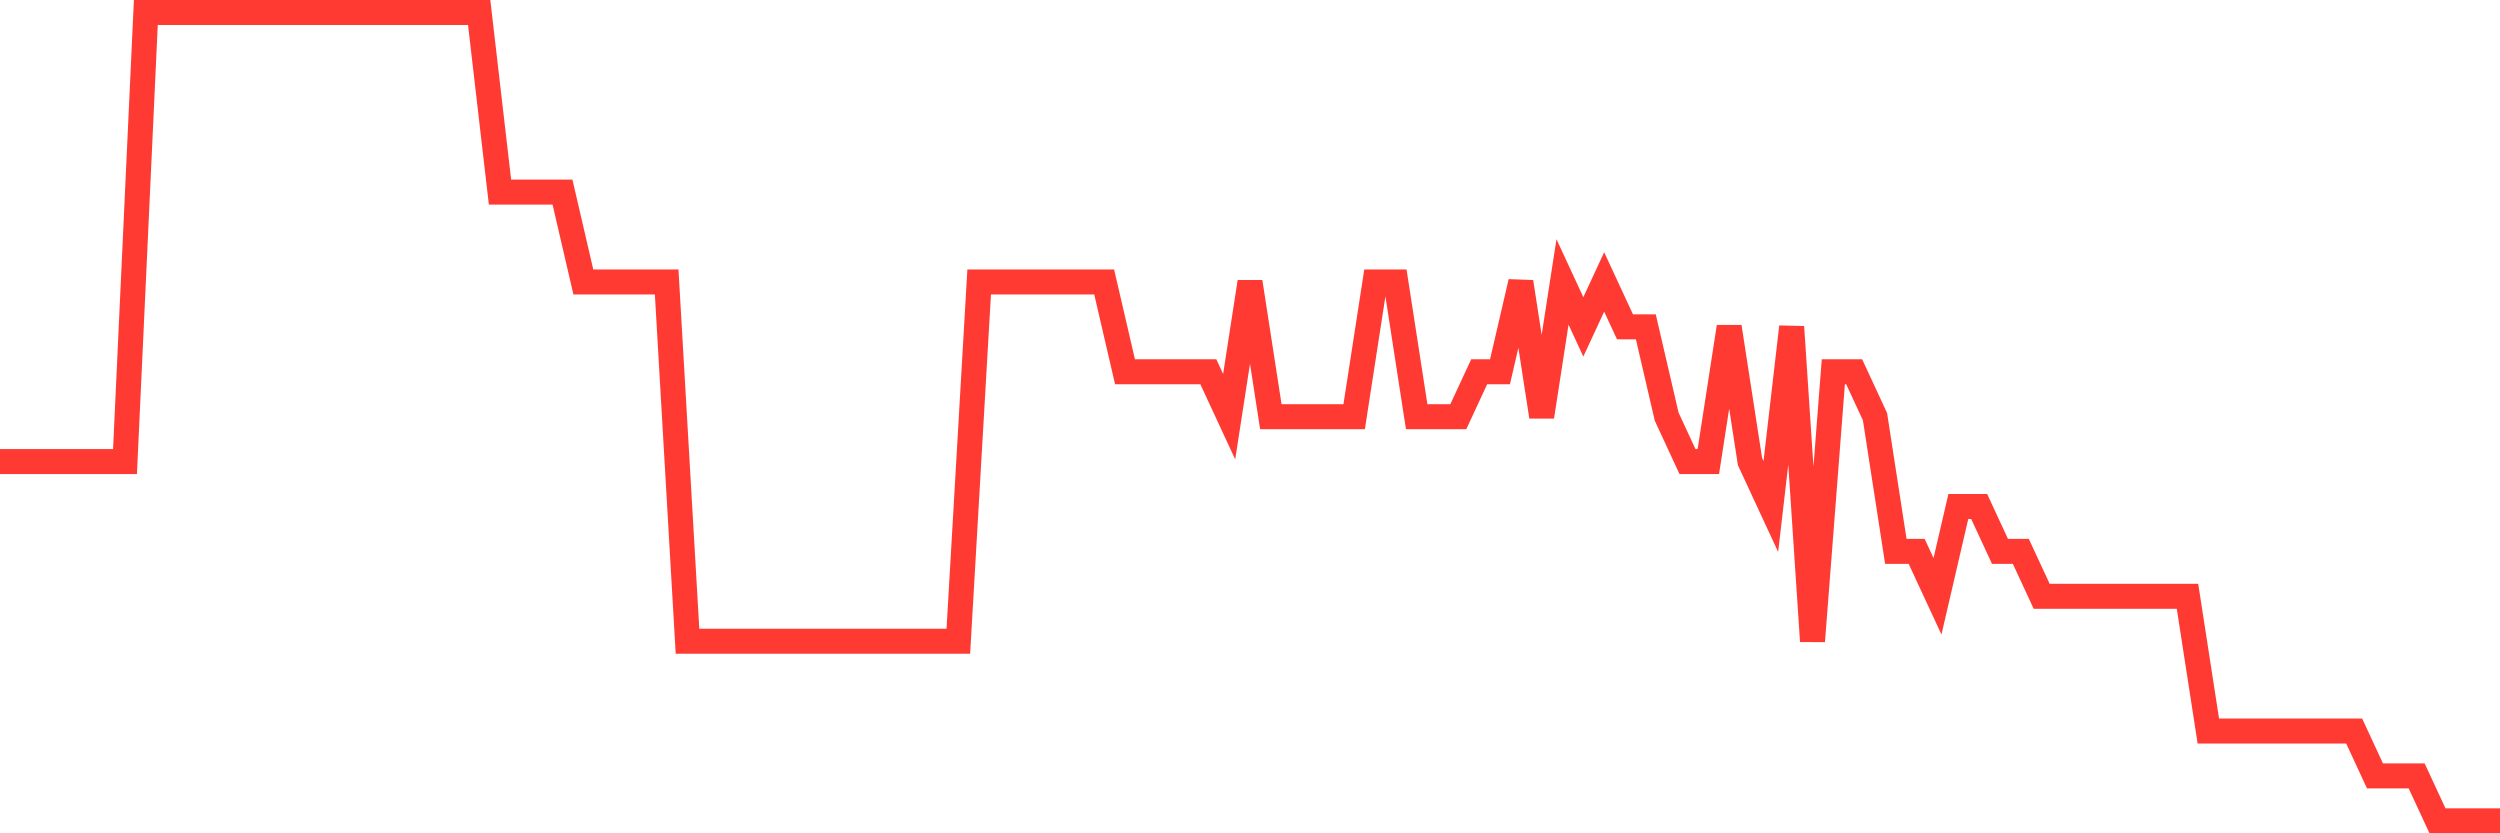 <svg
  xmlns="http://www.w3.org/2000/svg"
  xmlns:xlink="http://www.w3.org/1999/xlink"
  width="120"
  height="40"
  viewBox="0 0 120 40"
  preserveAspectRatio="none"
>
  <polyline
    points="0,22.156 1,22.156 2,22.156 3,22.156 4,22.156 5,22.156 6,22.156 7,0.6 8,0.6 9,0.6 10,0.6 11,0.6 12,0.6 13,0.6 14,0.6 15,0.6 16,0.6 17,0.6 18,0.6 19,0.6 20,0.6 21,0.6 22,0.6 23,0.6 24,9.222 25,9.222 26,9.222 27,9.222 28,13.533 29,13.533 30,13.533 31,13.533 32,13.533 33,30.778 34,30.778 35,30.778 36,30.778 37,30.778 38,30.778 39,30.778 40,30.778 41,30.778 42,30.778 43,30.778 44,30.778 45,30.778 46,30.778 47,13.533 48,13.533 49,13.533 50,13.533 51,13.533 52,13.533 53,13.533 54,17.844 55,17.844 56,17.844 57,17.844 58,17.844 59,20 60,13.533 61,20 62,20 63,20 64,20 65,20 66,13.533 67,13.533 68,20 69,20 70,20 71,17.844 72,17.844 73,13.533 74,20 75,13.533 76,15.689 77,13.533 78,15.689 79,15.689 80,20 81,22.156 82,22.156 83,15.689 84,22.156 85,24.311 86,15.689 87,30.778 88,17.844 89,17.844 90,20 91,26.467 92,26.467 93,28.622 94,24.311 95,24.311 96,26.467 97,26.467 98,28.622 99,28.622 100,28.622 101,28.622 102,28.622 103,28.622 104,28.622 105,28.622 106,35.089 107,35.089 108,35.089 109,35.089 110,35.089 111,35.089 112,35.089 113,35.089 114,37.244 115,37.244 116,37.244 117,39.4 118,39.4 119,39.4 120,39.4"
    fill="none"
    stroke="#ff3a33"
    stroke-width="1.2"
  >
  </polyline>
</svg>